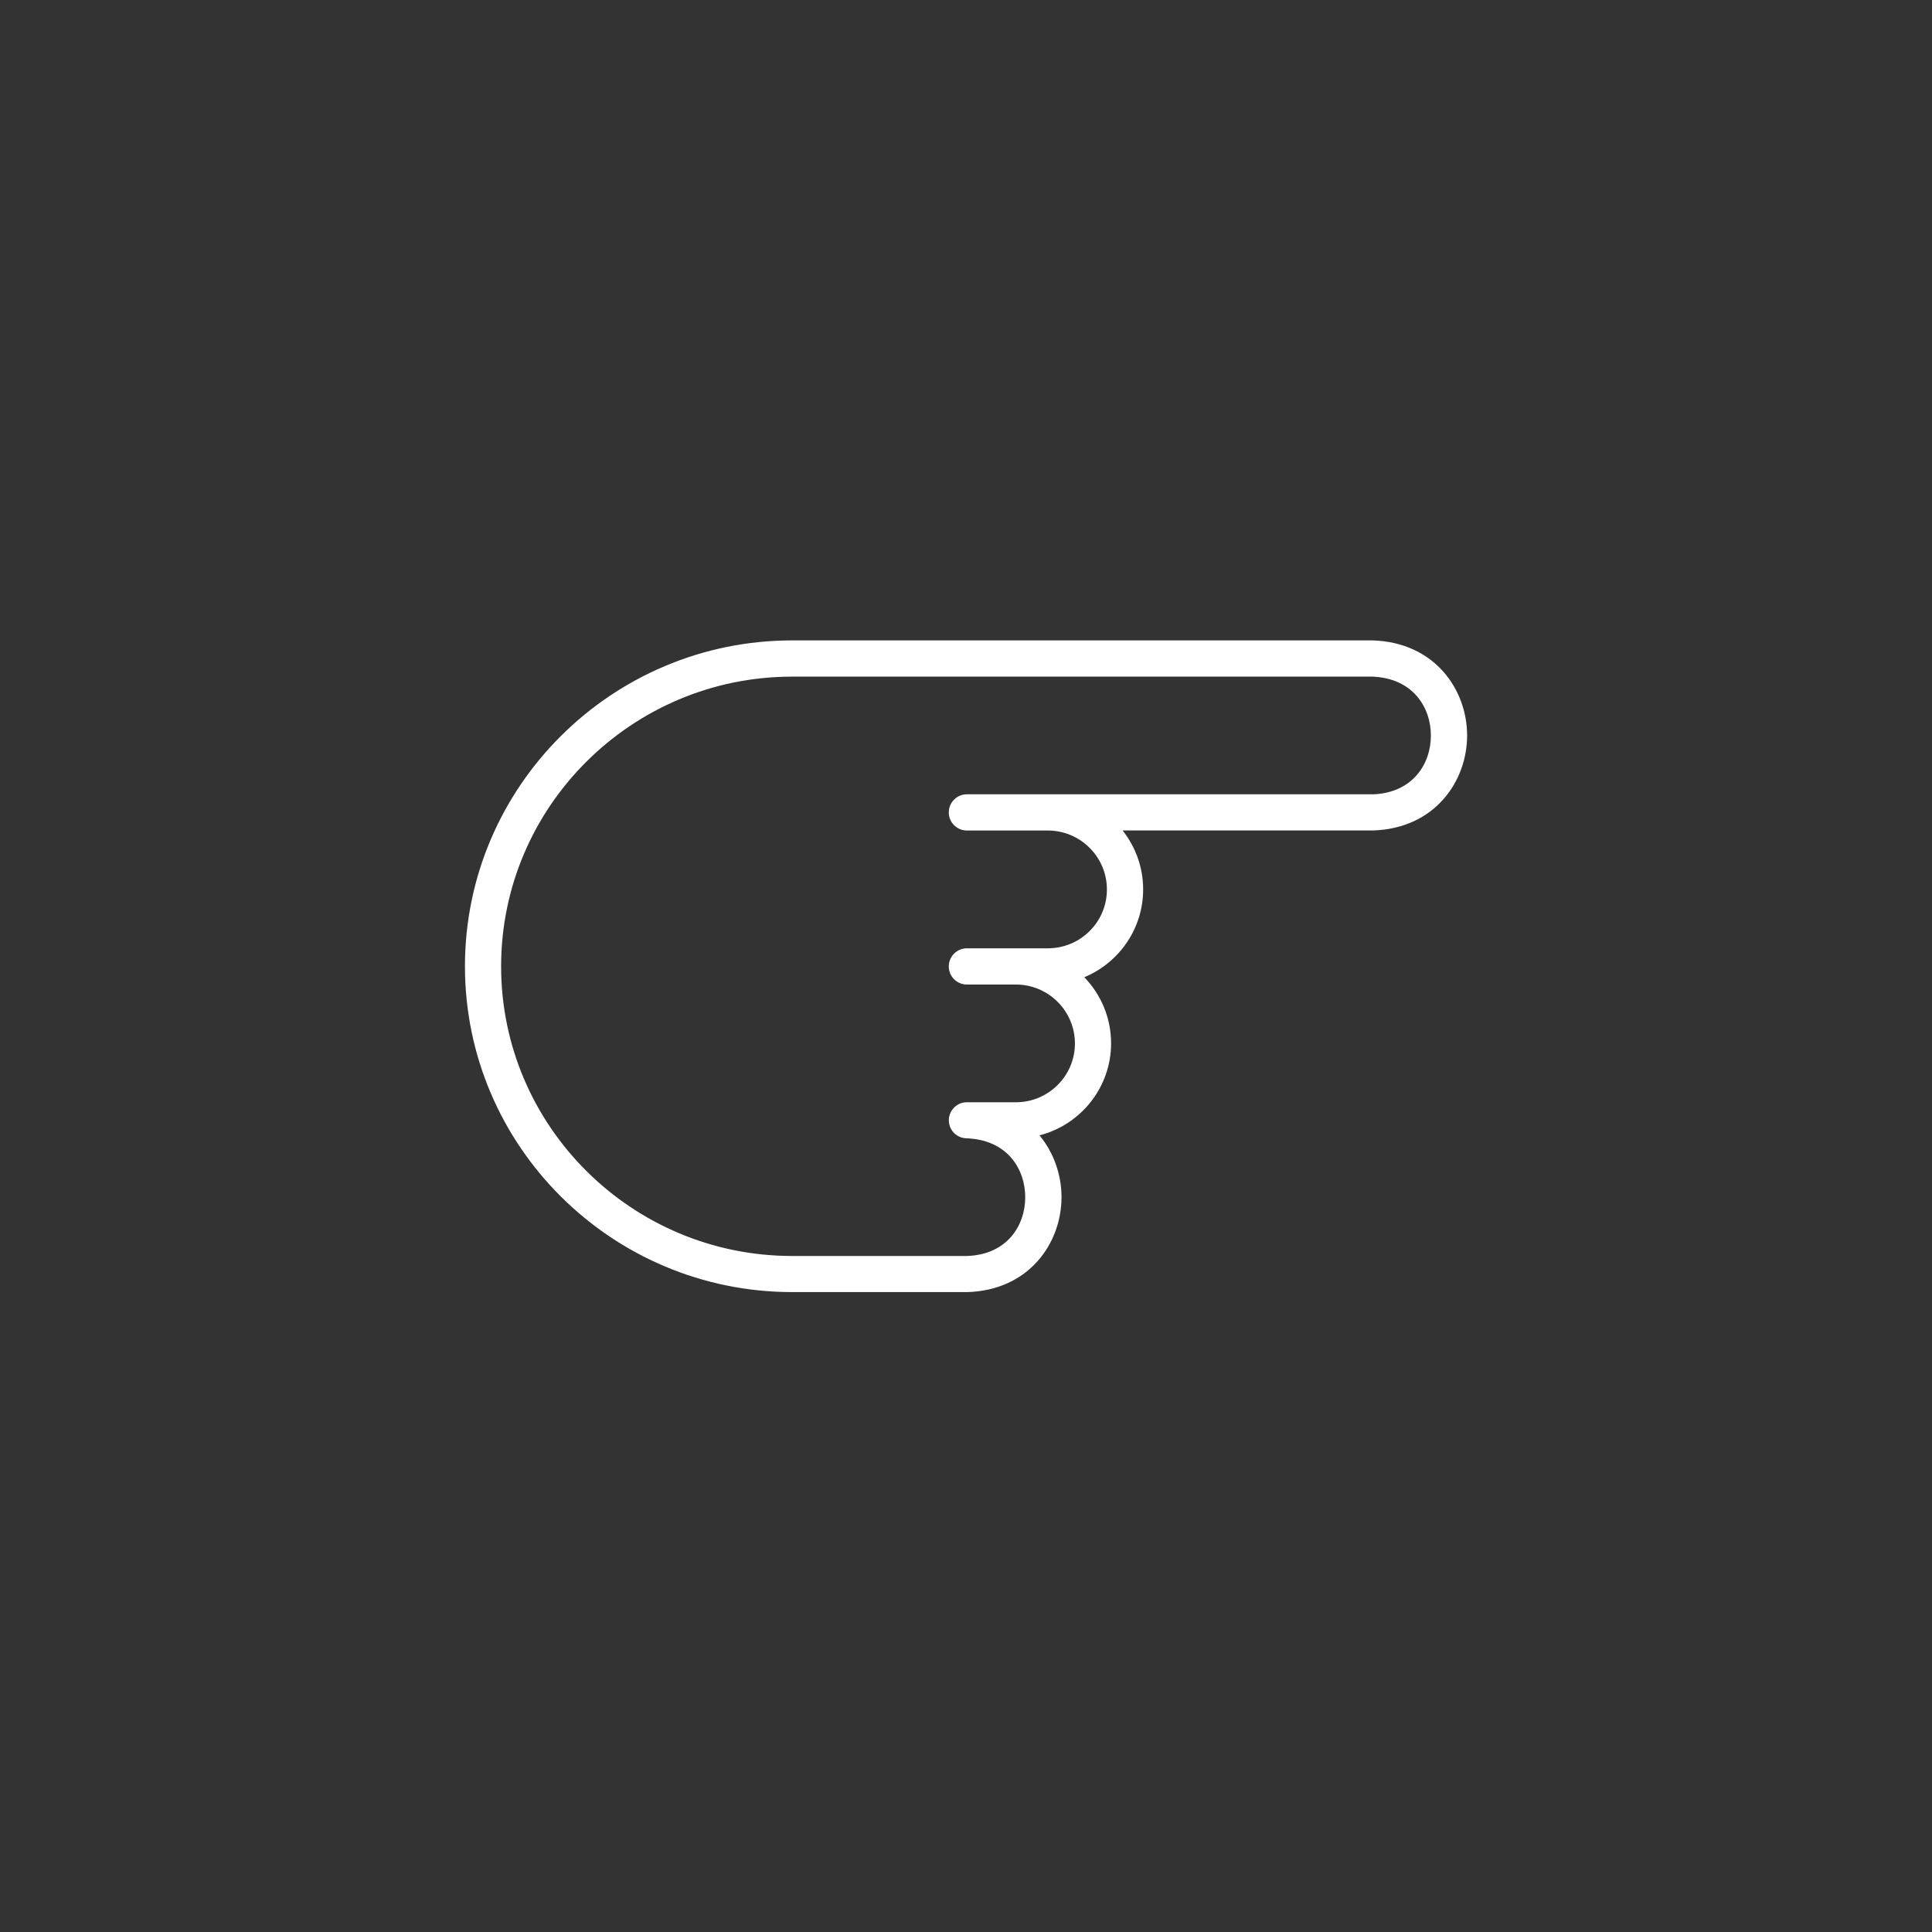 <?xml version="1.0" encoding="UTF-8"?>
<svg xmlns="http://www.w3.org/2000/svg" id="DRK_Weiß" data-name="DRK Weiß" viewBox="0 0 32 32">
  <rect x="0" y="0" width="32" height="32" fill="#333333" stroke="none"/>
  <defs>
    <style>
      .cls-1 {
        fill: #fff;
      }
    </style>
  </defs>
  <path class="cls-1" d="m22.733,10.607h-9.611c-2.989,0-5.421,2.422-5.421,5.398s2.432,5.396,5.421,5.396h2.902c1.023-.031,1.558-.814,1.558-1.572,0-.364-.124-.734-.365-1.024.681-.174,1.186-.792,1.186-1.524,0-.425-.169-.812-.444-1.095.572-.237.975-.8.975-1.454,0-.368-.127-.708-.34-.977h4.148c1.023-.032,1.558-.815,1.558-1.573,0-.759-.536-1.544-1.567-1.575Zm0,2.549h-6.718c-.166,0-.3.134-.3.3s.134.3.3.3h1.34c.54,0,.979.438.979.977s-.439.974-.979.974h-1.34c-.166,0-.3.134-.3.3s.134.3.3.3h.811c.539,0,.978.438.978.976s-.439.974-.978.974h-.827c-.014,0-.028.003-.042.005t0,0h-.002c-.065.014-.123.048-.165.097-.022.025-.041.055-.053.086h0c-.013.033-.021.068-.021.104h0c0,.041.006.08.02.115.013.032.03.062.052.087h0s0,0,0,0c0,0,0,0,0,0,.034.039.078.069.128.087.028.009.058.015.089.016.674.021.976.505.976.976s-.302.952-.967.973h-2.893c-2.658,0-4.821-2.152-4.821-4.797s2.163-4.799,4.821-4.799h9.602c.674.021.977.505.977.976s-.302.952-.967.974Z"></path>
</svg>
